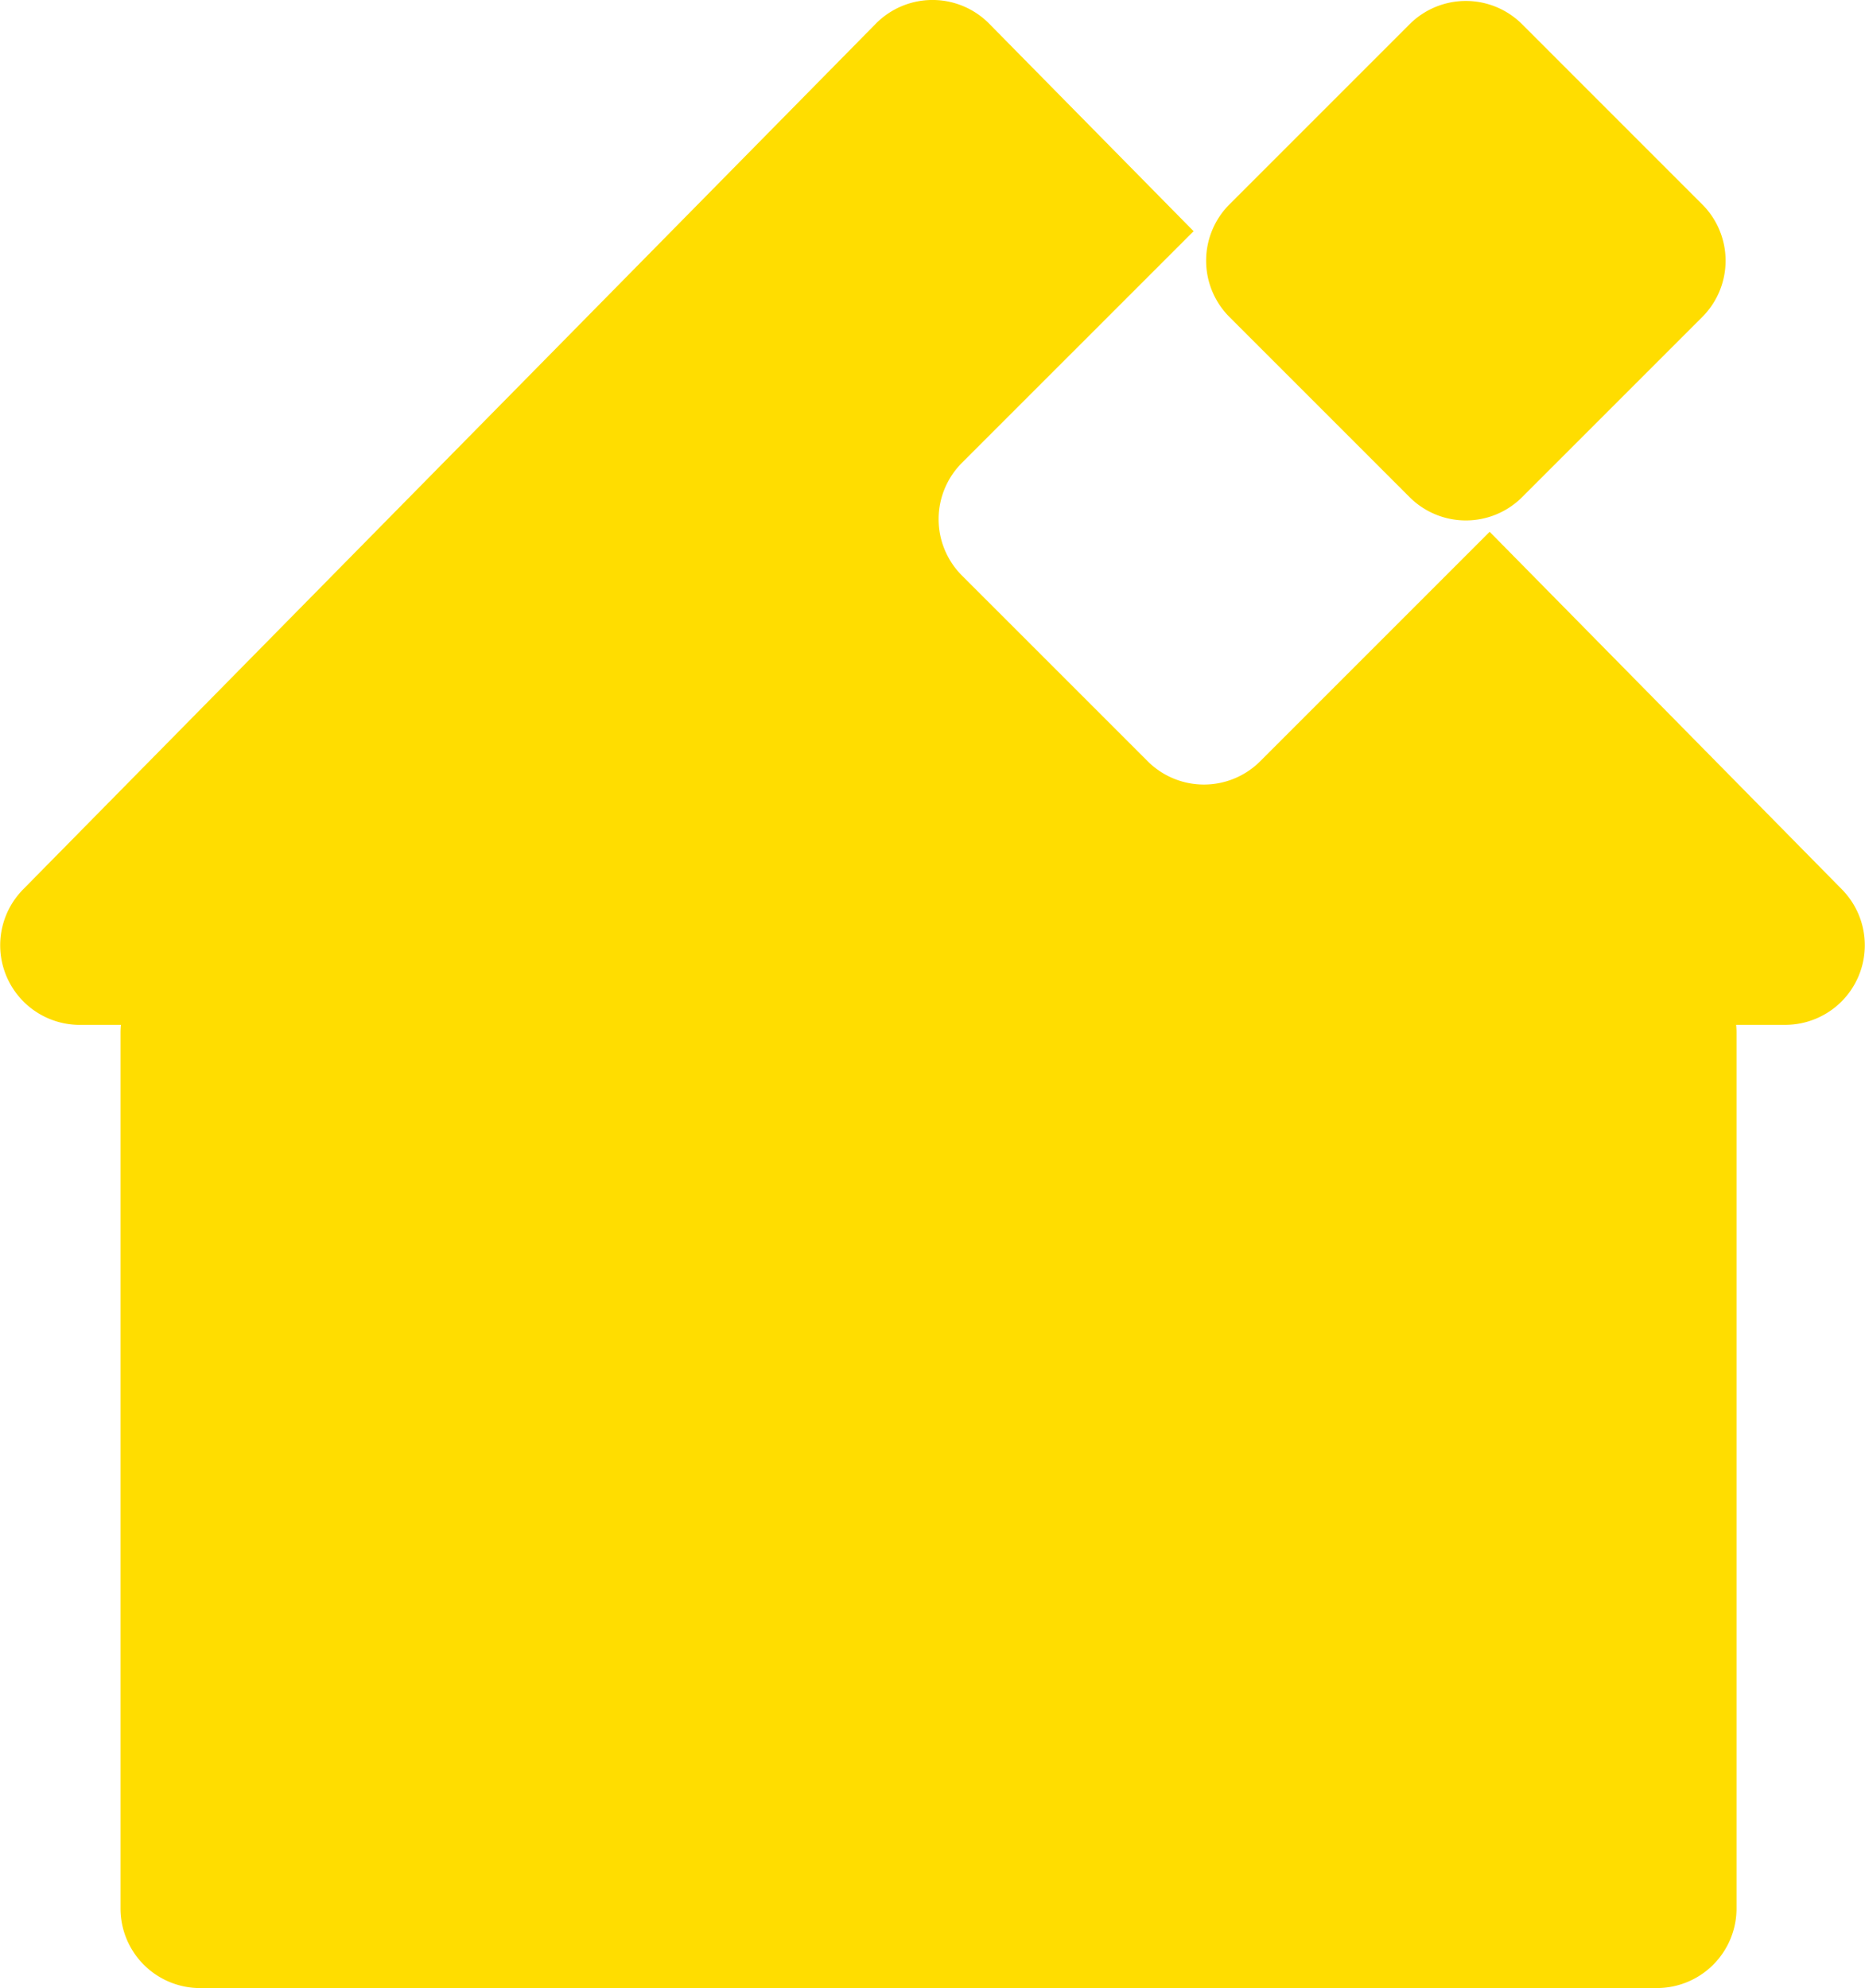 <svg xmlns="http://www.w3.org/2000/svg" viewBox="0 0 234.278 249.75">
  <path fill="#fd0" d="M25.139 249.75a10 10 0 01-10-10v-110c0-.338.017-.672.049-1h-5.164A10 10 0 012.9 111.733L110.015 2.98a10 10 0 0114.249 0l25.674 26.065-29.108 29.107a10.014 10.014 0 000 14.142l23.336 23.335a10 10 0 0014.142 0l28.822-28.824 44.248 44.924a10 10 0 01-7.124 17.017h-6.164c.032.328.049.662.049 1v110a10 10 0 01-10 10zm151.928-187.3L154.44 39.82a10 10 0 010-14.142L177.066 3.05a10 10 0 0114.144 0l22.626 22.63a10 10 0 010 14.142L191.21 62.45a10 10 0 01-14.144 0z" />
</svg>